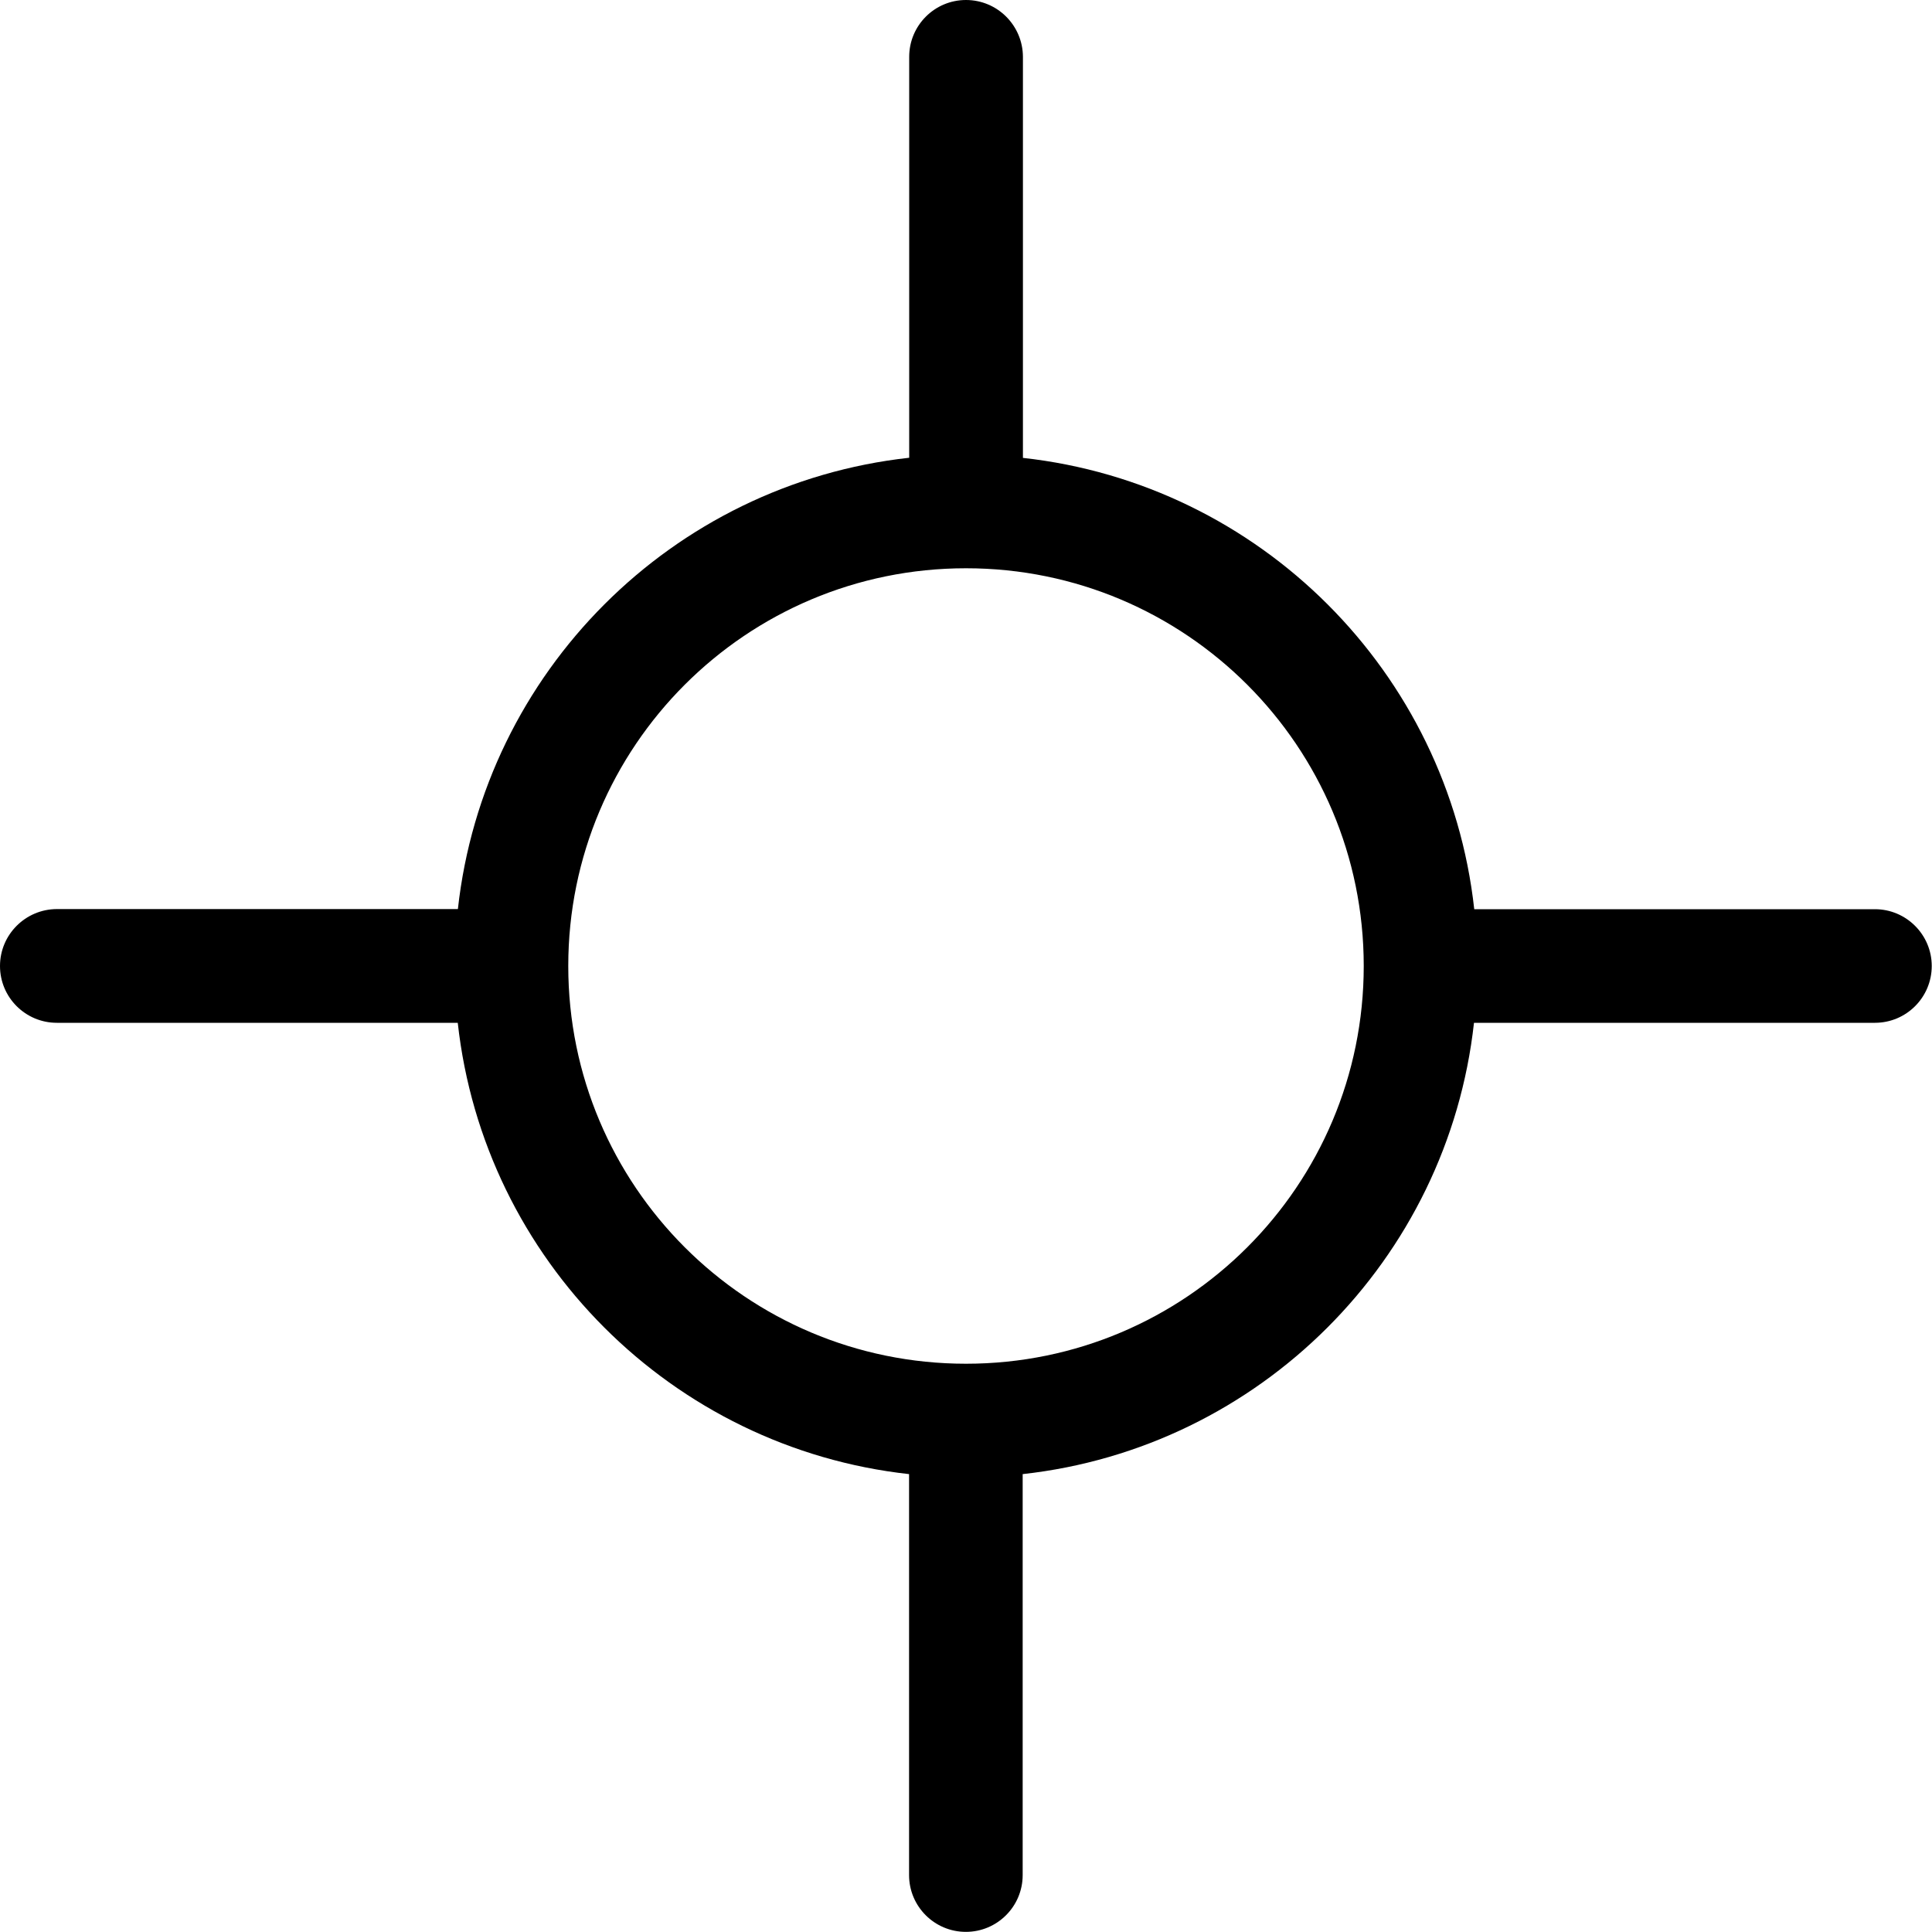 <?xml version="1.0" encoding="UTF-8"?><svg id="Icons" xmlns="http://www.w3.org/2000/svg" viewBox="0 0 150 150"><path id="Target_Icon" d="M145.59,70.59h-31.13c-2.03-18.41-16.64-33.01-35.04-35.04V4.41C79.41,1.98,77.44,0,75,0s-4.41,1.98-4.41,4.41v31.13c-18.41,2.03-33.01,16.64-35.04,35.04H4.41C1.98,70.59,0,72.56,0,75s1.98,4.41,4.41,4.41h31.13c2.03,18.41,16.64,33.01,35.04,35.04v31.13c0,2.44,1.98,4.41,4.41,4.41s4.41-1.97,4.41-4.41v-31.13c18.41-2.03,33.01-16.64,35.04-35.04h31.13c2.44,0,4.41-1.98,4.41-4.41s-1.98-4.41-4.41-4.41Zm-70.59,35.29c-17.06,0-30.88-13.82-30.88-30.88s13.82-30.88,30.88-30.88,30.88,13.82,30.88,30.88-13.82,30.88-30.88,30.88Z"/></svg>